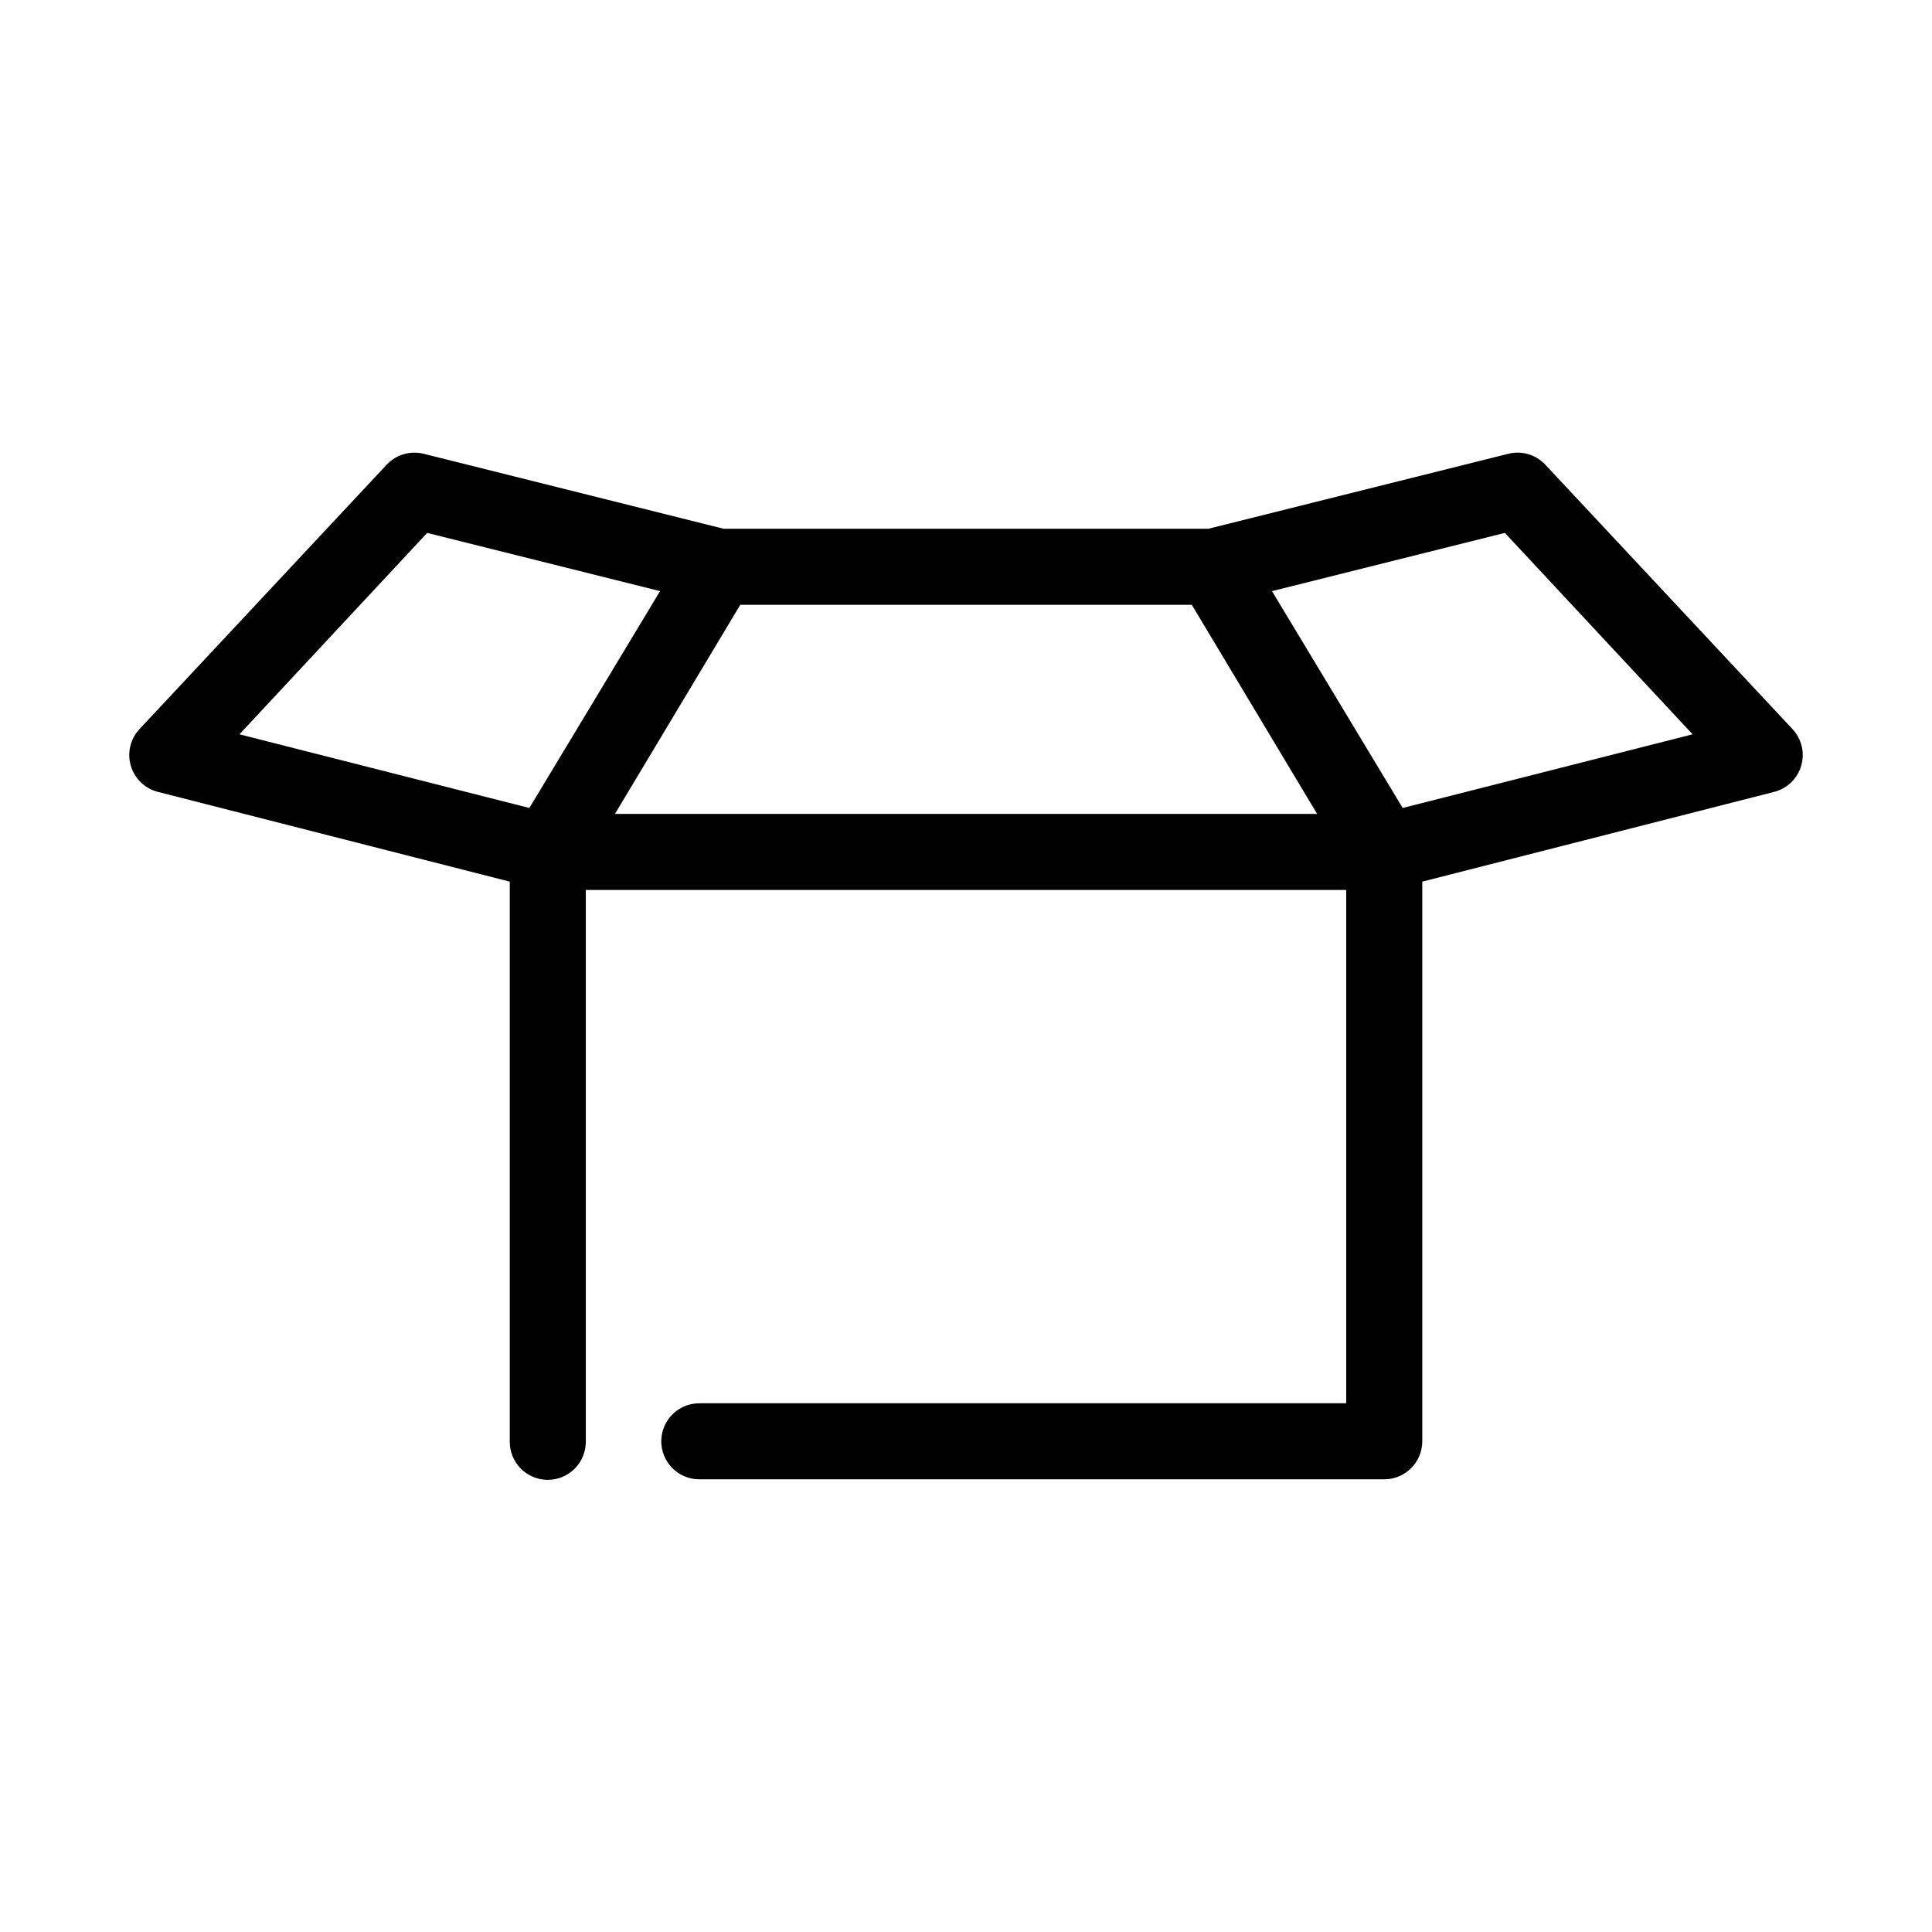 <?xml version="1.0" encoding="UTF-8"?>
<!-- Uploaded to: ICON Repo, www.svgrepo.com, Generator: ICON Repo Mixer Tools -->
<svg fill="#000000" width="800px" height="800px" version="1.1" viewBox="144 144 512 512" xmlns="http://www.w3.org/2000/svg">
 <path d="m253.27 263.97c-2.578 0.145-5 1.273-6.773 3.148l-65.492 70.062c-2.457 2.602-3.348 6.309-2.344 9.742s3.754 6.078 7.223 6.945l93.207 23.773v148.31c-0.039 2.699 1.004 5.297 2.898 7.219s4.481 3.004 7.176 3.004c2.699 0 5.281-1.082 7.176-3.004 1.895-1.922 2.938-4.519 2.902-7.219v-146.1h201.52v136.03h-171.3c-2.695-0.039-5.297 1.008-7.219 2.898-1.918 1.895-3 4.481-3 7.176 0 2.699 1.082 5.285 3 7.176 1.922 1.895 4.523 2.941 7.219 2.902h181.37c5.566 0 10.078-4.512 10.078-10.078v-148.31l93.203-23.773c3.469-0.867 6.219-3.512 7.223-6.945s0.113-7.141-2.34-9.742l-65.496-70.062c-2.535-2.691-6.344-3.781-9.918-2.832l-79.352 19.836h-128.47l-79.348-19.836c-1.027-0.27-2.09-0.375-3.148-0.316zm3.934 21.254 61.719 15.43-34.637 57.469-76.832-19.523zm285.6 0 49.75 53.375-76.828 19.523-34.637-57.469zm-202.62 19.051h119.65l33.223 55.422h-186.09z"/>
</svg>